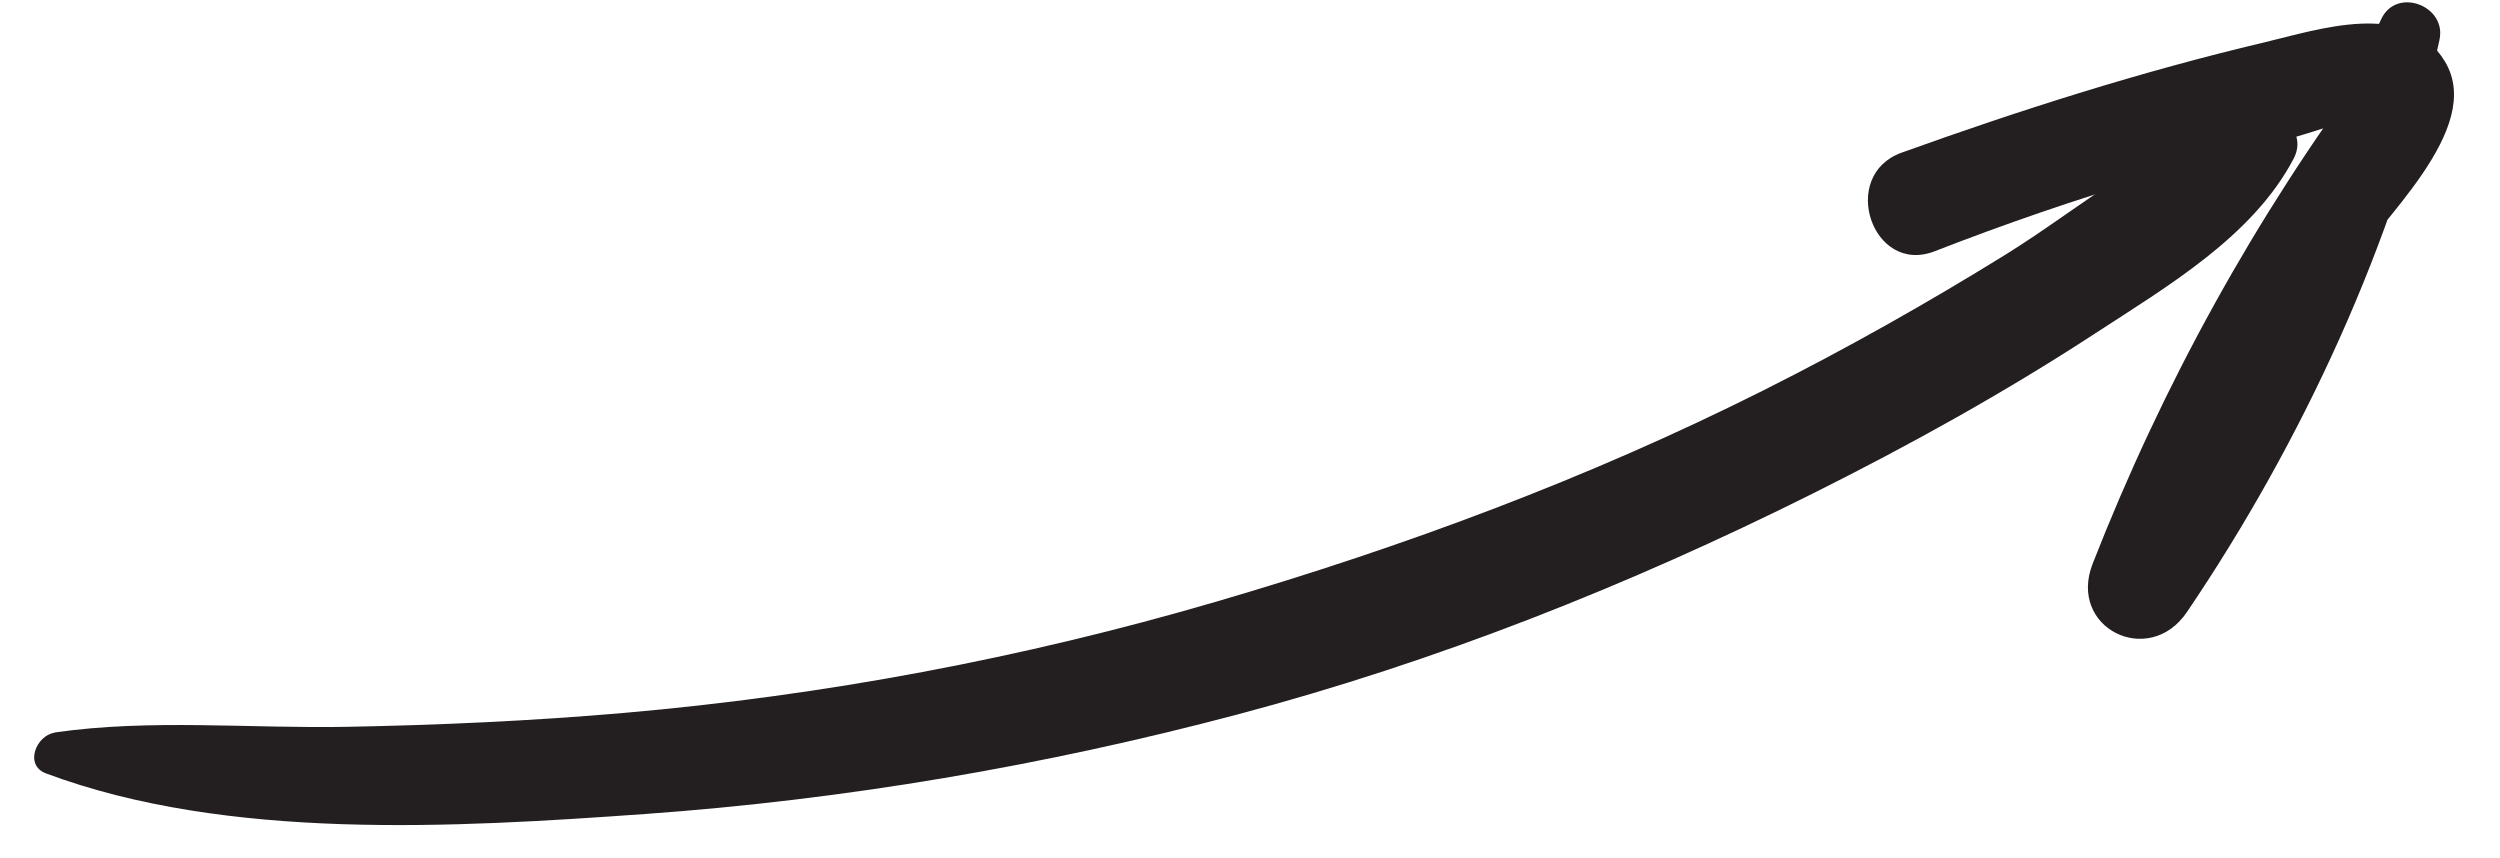 <svg width="134" height="46" viewBox="0 0 134 46" fill="none" xmlns="http://www.w3.org/2000/svg">
<path d="M2.939 39.259C8.057 38.522 13.393 39.053 18.566 38.958C23.521 38.865 28.498 38.642 33.435 38.213C44.186 37.276 54.81 35.285 65.169 32.255C75.245 29.311 85.123 25.642 94.507 20.929C98.948 18.701 103.278 16.26 107.499 13.646C111.682 11.054 116.053 7.172 120.917 6.151C122.26 5.869 123.677 7.091 122.94 8.502C120.749 12.682 116.135 15.367 112.285 17.881C107.439 21.045 102.346 23.865 97.17 26.451C87.302 31.38 76.991 35.469 66.324 38.297C55.94 41.05 45.276 42.865 34.565 43.631C24.397 44.356 12.196 45.085 2.474 41.458C1.28 41.017 1.936 39.413 2.94 39.269L2.939 39.259Z" fill="#231F20"/>
<path d="M130.755 2.147C128.427 12.877 123.367 23.736 117.218 32.808C115.181 35.818 110.817 33.665 112.166 30.216C115.907 20.65 120.852 11.684 126.978 3.446C126.798 4.33 126.608 5.214 126.428 6.097C126.6 6.514 115.648 9.398 115.052 9.569C111.206 10.713 107.439 12.012 103.699 13.467C100.358 14.772 98.546 9.402 101.922 8.184C108.303 5.889 114.748 3.839 121.348 2.276C124.306 1.578 129.028 -0.051 131.046 3.293C133.239 6.915 127.441 11.898 125.71 14.713C122.322 20.219 119.604 26.017 117.468 32.109C115.697 31.472 113.936 30.844 112.165 30.206C118.104 20.729 122.885 11.126 127.638 1.018C128.446 -0.714 131.16 0.299 130.755 2.137L130.755 2.147Z" fill="#231F20"/>
</svg>
